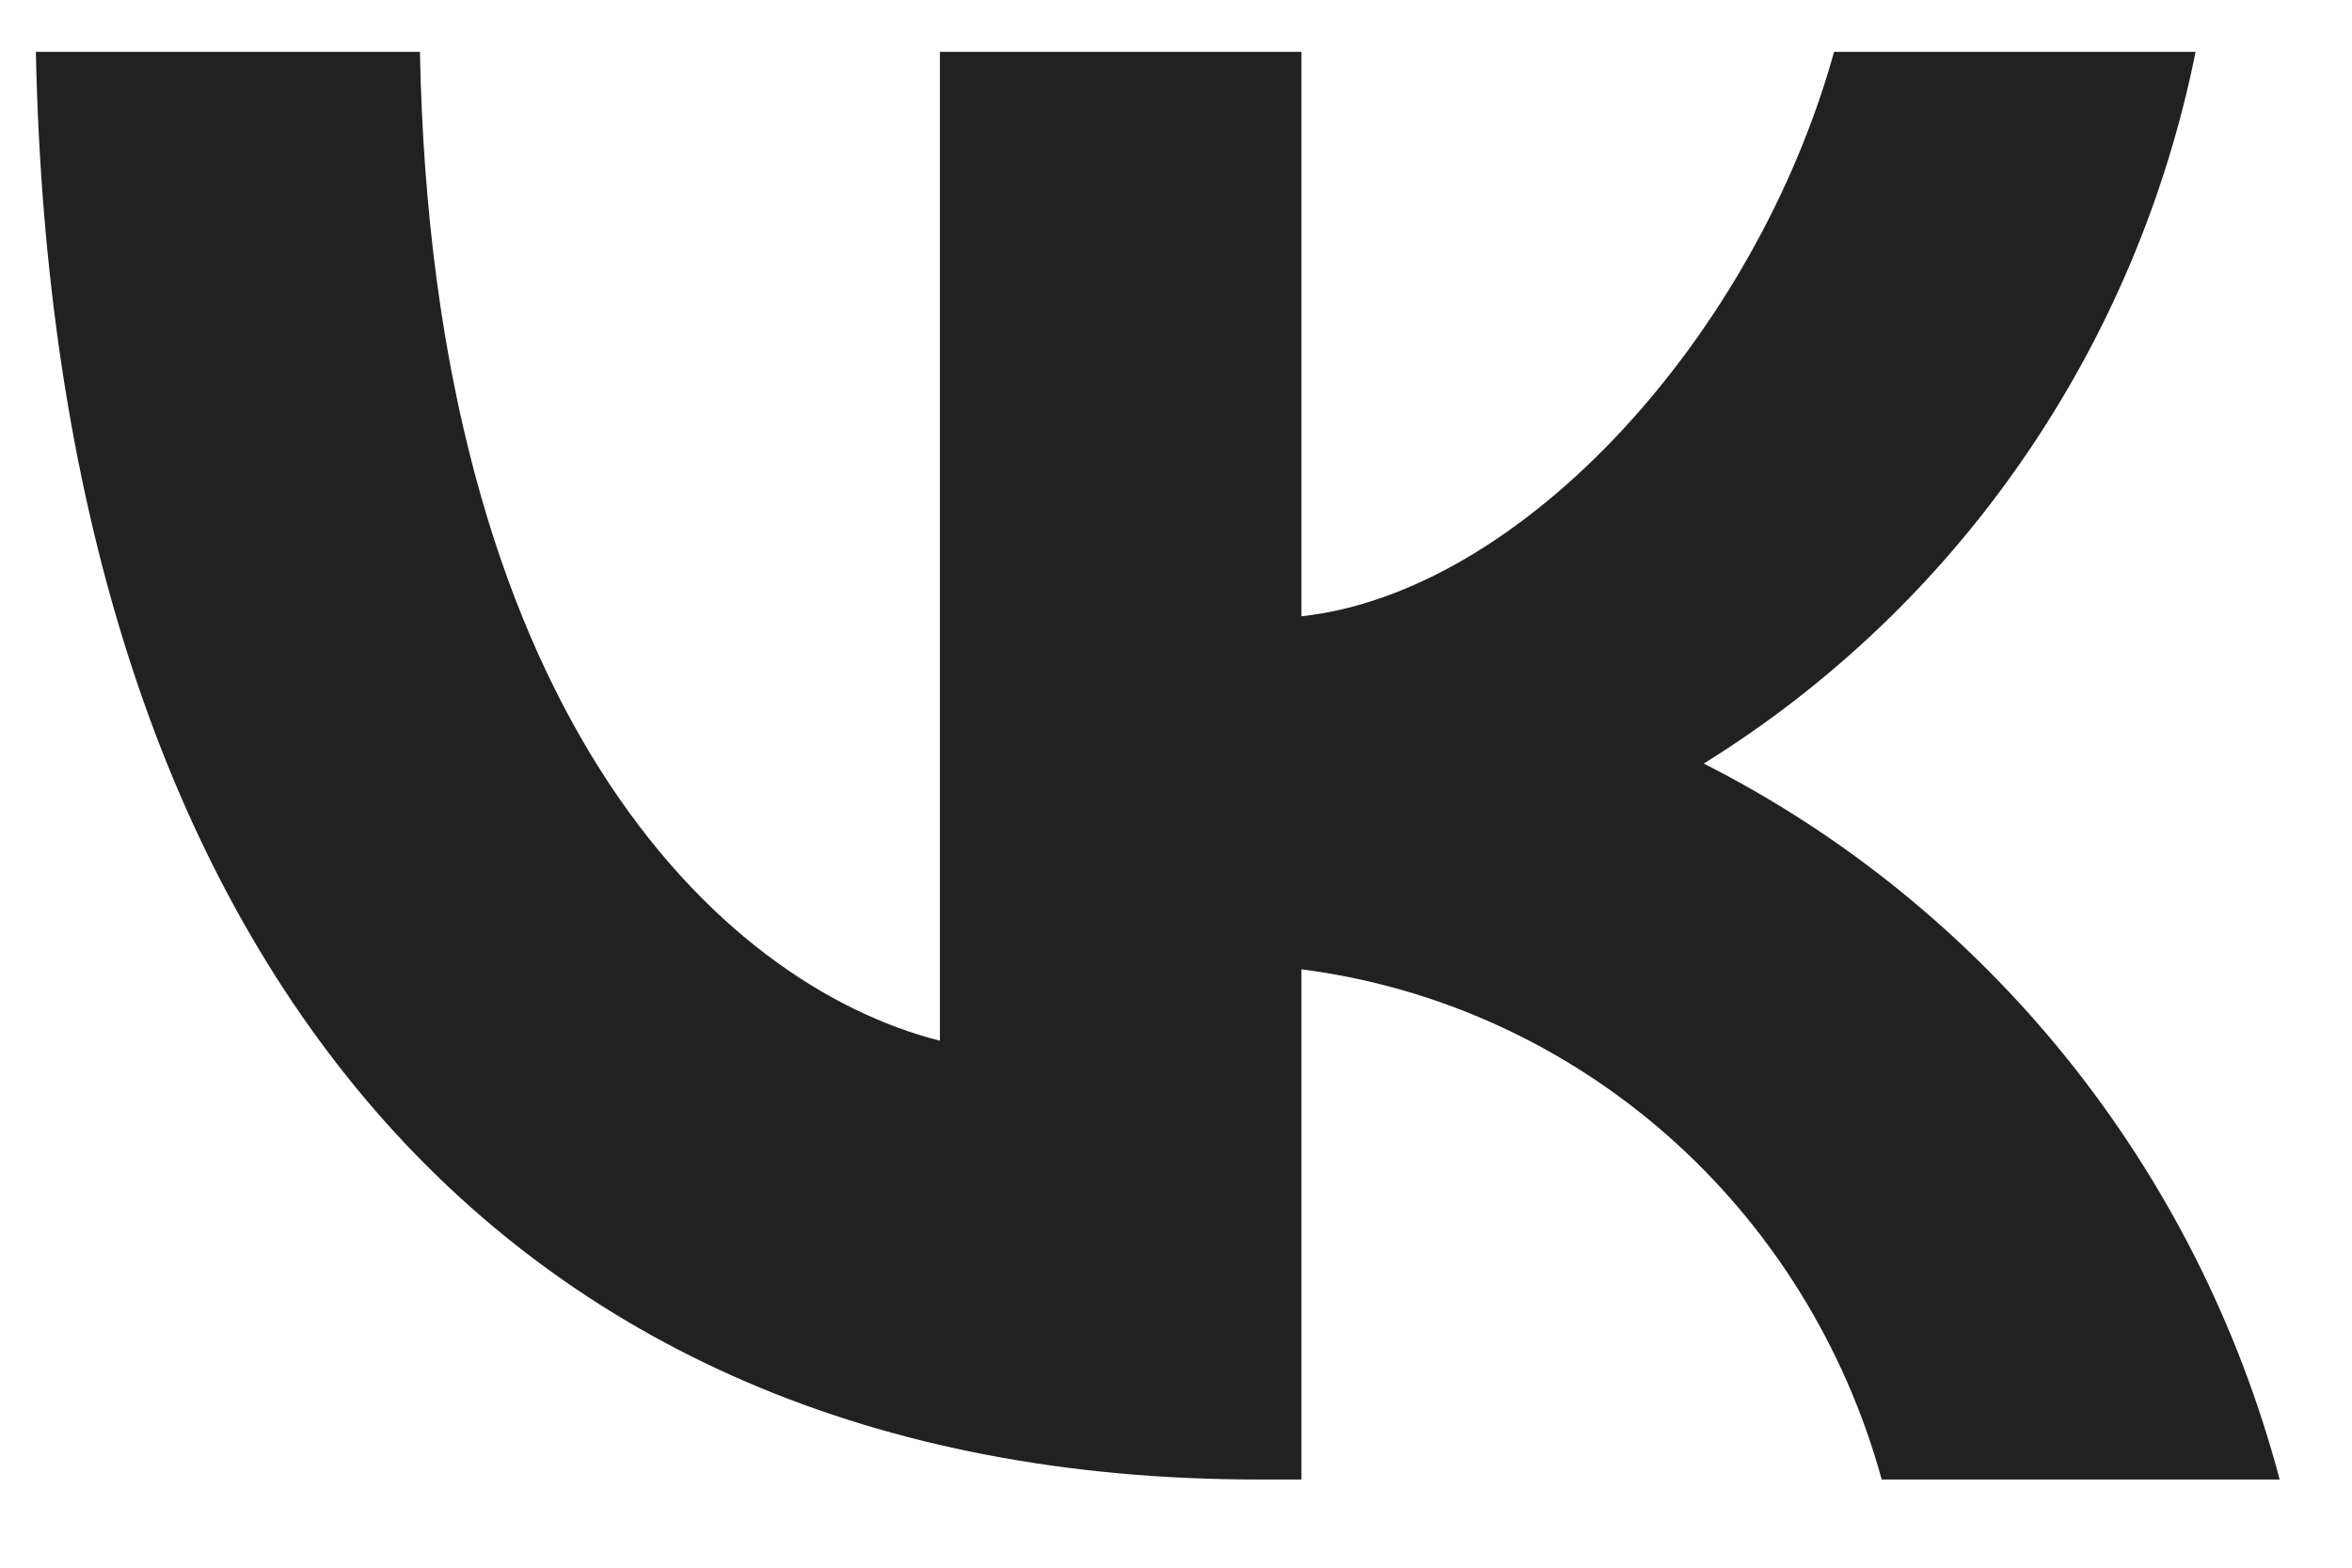 <svg width="24" height="16" viewBox="0 0 24 16" fill="none" xmlns="http://www.w3.org/2000/svg">
<path d="M12.837 15.1C5.014 15.1 0.552 9.63 0.366 0.529H4.285C4.414 7.209 7.302 10.039 9.591 10.622V0.529H13.28V6.29C15.54 6.042 17.914 3.417 18.715 0.529H22.404C22.103 2.027 21.501 3.445 20.637 4.695C19.774 5.945 18.666 6.999 17.385 7.793C18.815 8.517 20.079 9.544 21.092 10.803C22.105 12.063 22.845 13.527 23.262 15.1H19.201C18.826 13.734 18.064 12.511 17.011 11.585C15.958 10.659 14.66 10.07 13.28 9.893V15.1H12.837Z" fill="#212121"/>
</svg>
